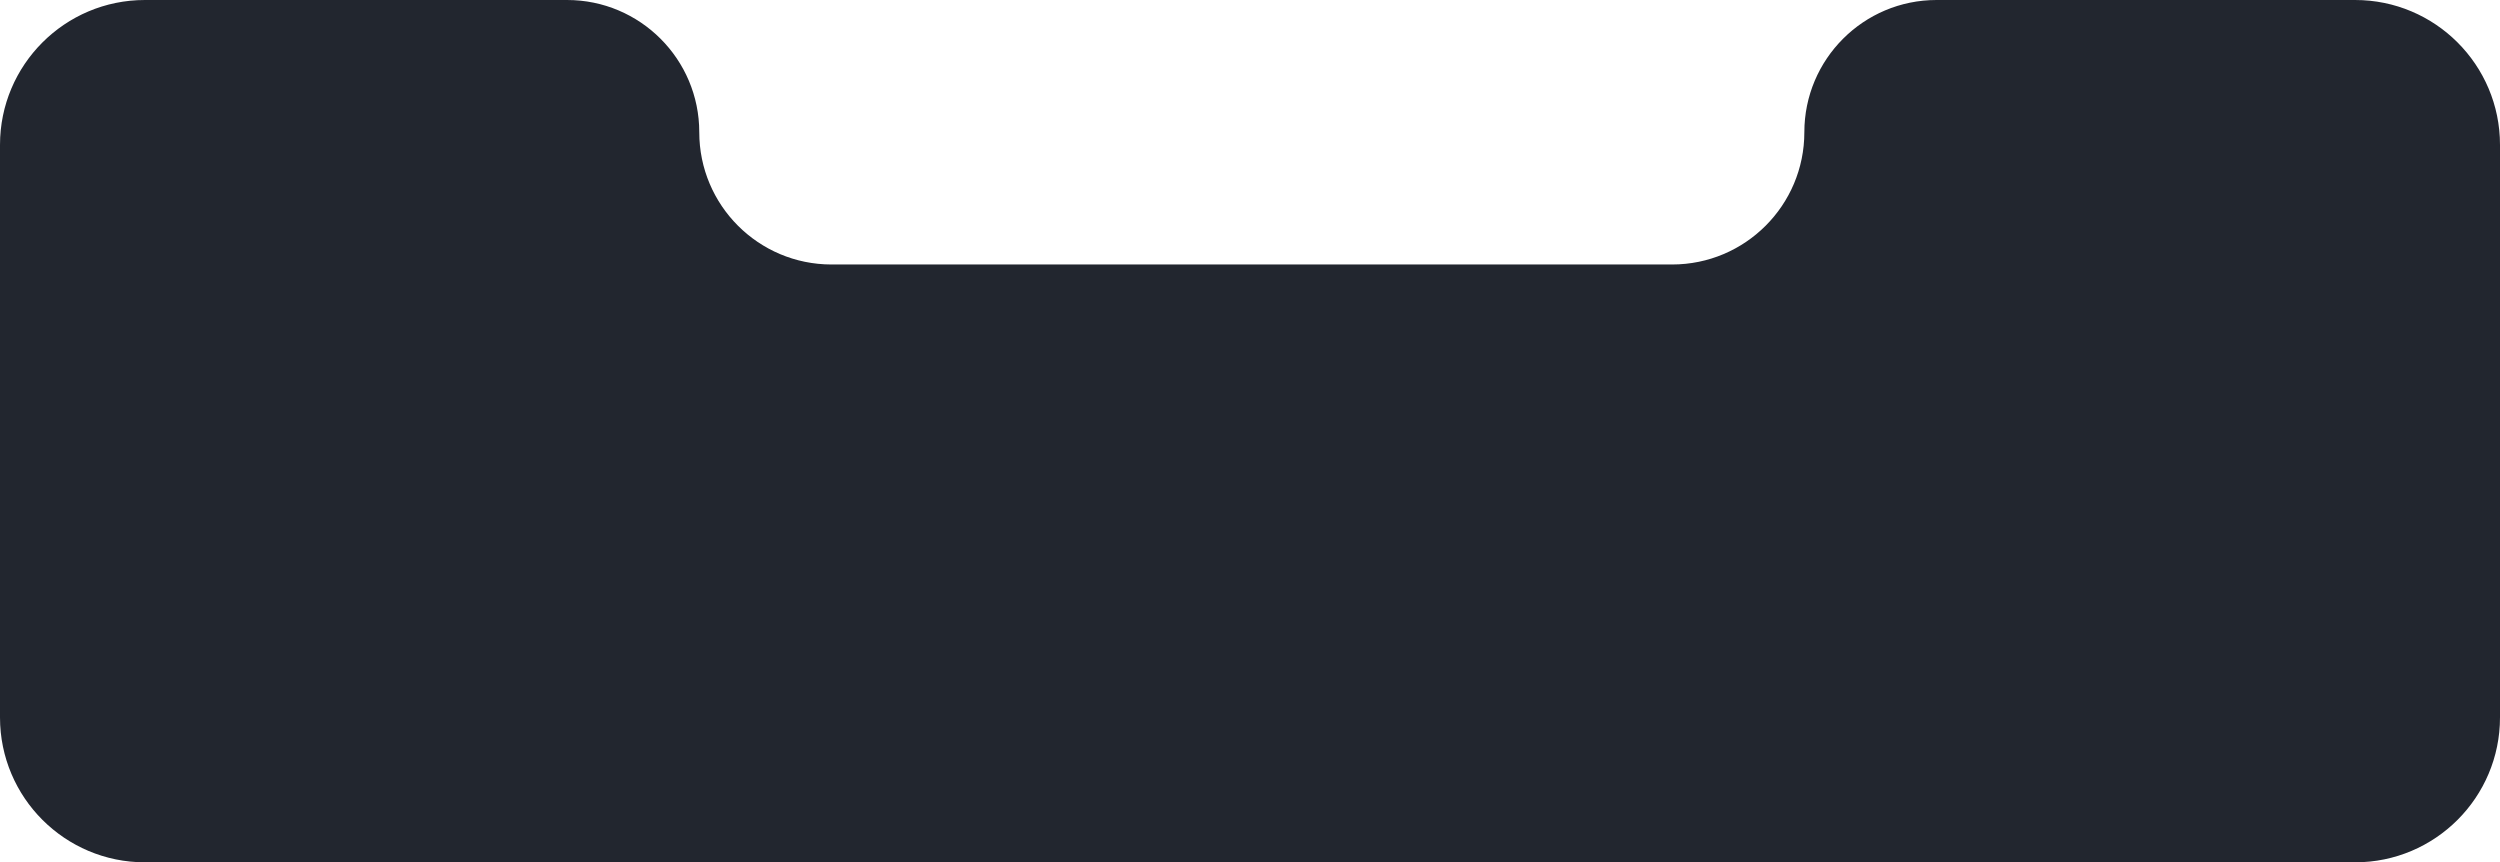 <svg width="345" height="119" viewBox="0 0 345 119" fill="none" xmlns="http://www.w3.org/2000/svg">
<path d="M345 99V20C345 8.954 336.046 0 325 0L267.25 0C257.171 0 249 8.171 249 18.25C249 28.329 240.829 36.5 230.75 36.5L114.75 36.5C104.671 36.5 96.5 28.329 96.5 18.25C96.5 8.171 88.329 0 78.25 0L20 0C8.954 0 0 8.954 0 20V99C0 110.046 8.954 119 20 119L150 119H194L325 119C336.046 119 345 110.046 345 99Z" fill="#22262F"/>
</svg>
